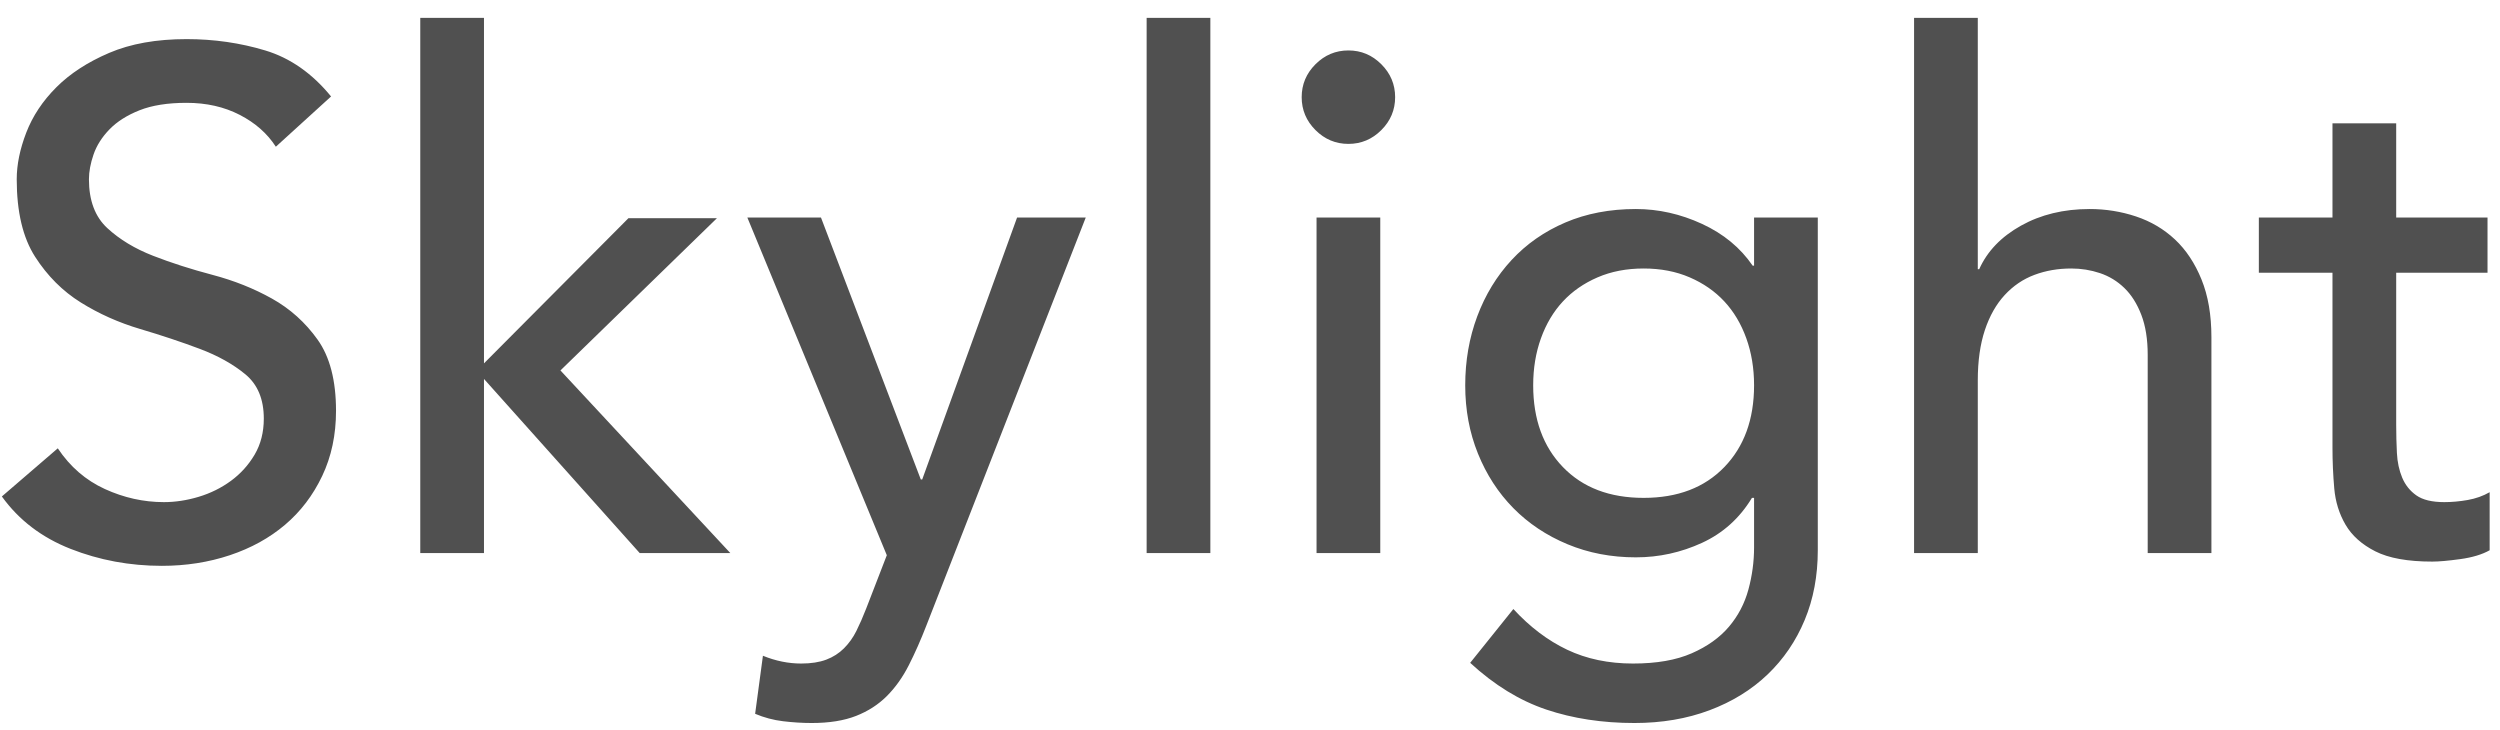 <svg xmlns="http://www.w3.org/2000/svg" xmlns:xlink="http://www.w3.org/1999/xlink" width="113px" height="33px" viewBox="0 0 113 33"><!-- Generator: Sketch 54.1 (76490) - https://sketchapp.com --><title>skylight active</title><desc>Created with Sketch.</desc><g id="Page-1" stroke="none" stroke-width="1" fill="none" fill-rule="evenodd"><g id="logos" transform="translate(-480, -1990)" fill="#505050" fill-rule="nonzero"><g id="skylight-hover" transform="translate(408, 1944)"><path d="M74.612,66.264 C75.167,67.096 75.876,67.709 76.74,68.104 C77.604,68.499 78.495,68.696 79.412,68.696 C79.924,68.696 80.447,68.616 80.98,68.456 C81.513,68.296 81.999,68.056 82.436,67.736 C82.873,67.416 83.231,67.021 83.508,66.552 C83.785,66.083 83.924,65.539 83.924,64.92 C83.924,64.045 83.647,63.379 83.092,62.92 C82.537,62.461 81.849,62.077 81.028,61.768 C80.207,61.459 79.311,61.16 78.34,60.872 C77.369,60.584 76.473,60.184 75.652,59.672 C74.831,59.16 74.143,58.472 73.588,57.608 C73.033,56.744 72.756,55.576 72.756,54.104 C72.756,53.443 72.9,52.739 73.188,51.992 C73.476,51.245 73.929,50.563 74.548,49.944 C75.167,49.325 75.961,48.808 76.932,48.392 C77.903,47.976 79.071,47.768 80.436,47.768 C81.673,47.768 82.857,47.939 83.988,48.28 C85.119,48.621 86.111,49.315 86.964,50.36 L84.468,52.632 C84.084,52.035 83.54,51.555 82.836,51.192 C82.132,50.829 81.332,50.648 80.436,50.648 C79.583,50.648 78.873,50.76 78.308,50.984 C77.743,51.208 77.289,51.496 76.948,51.848 C76.607,52.2 76.367,52.579 76.228,52.984 C76.089,53.389 76.02,53.763 76.02,54.104 C76.02,55.064 76.297,55.8 76.852,56.312 C77.407,56.824 78.095,57.24 78.916,57.56 C79.737,57.88 80.633,58.168 81.604,58.424 C82.575,58.68 83.471,59.037 84.292,59.496 C85.113,59.955 85.801,60.573 86.356,61.352 C86.911,62.131 87.188,63.203 87.188,64.568 C87.188,65.656 86.98,66.637 86.564,67.512 C86.148,68.387 85.588,69.123 84.884,69.72 C84.18,70.317 83.348,70.776 82.388,71.096 C81.428,71.416 80.404,71.576 79.316,71.576 C77.865,71.576 76.489,71.32 75.188,70.808 C73.887,70.296 72.852,69.507 72.084,68.44 L74.612,66.264 Z M90.996,46.808 L93.876,46.808 L93.876,62.424 L100.404,55.864 L104.404,55.864 L97.332,62.744 L105.012,71 L100.916,71 L93.876,63.128 L93.876,71 L90.996,71 L90.996,46.808 Z M105.78,55.832 L109.108,55.832 L113.62,67.672 L113.684,67.672 L117.972,55.832 L121.076,55.832 L113.876,74.264 C113.62,74.925 113.353,75.528 113.076,76.072 C112.799,76.616 112.468,77.08 112.084,77.464 C111.7,77.848 111.236,78.147 110.692,78.36 C110.148,78.573 109.481,78.68 108.692,78.68 C108.265,78.68 107.833,78.653 107.396,78.6 C106.959,78.547 106.537,78.435 106.132,78.264 L106.484,75.64 C107.06,75.875 107.636,75.992 108.212,75.992 C108.66,75.992 109.039,75.933 109.348,75.816 C109.657,75.699 109.924,75.528 110.148,75.304 C110.372,75.08 110.559,74.819 110.708,74.52 C110.857,74.221 111.007,73.88 111.156,73.496 L112.084,71.096 L105.78,55.832 Z M123.828,46.808 L126.708,46.808 L126.708,71 L123.828,71 L123.828,46.808 Z M131.508,55.832 L134.388,55.832 L134.388,71 L131.508,71 L131.508,55.832 Z M130.836,50.392 C130.836,49.816 131.044,49.32 131.46,48.904 C131.876,48.488 132.372,48.28 132.948,48.28 C133.524,48.28 134.02,48.488 134.436,48.904 C134.852,49.32 135.06,49.816 135.06,50.392 C135.06,50.968 134.852,51.464 134.436,51.88 C134.02,52.296 133.524,52.504 132.948,52.504 C132.372,52.504 131.876,52.296 131.46,51.88 C131.044,51.464 130.836,50.968 130.836,50.392 Z M154.164,70.872 C154.164,72.024 153.967,73.075 153.572,74.024 C153.177,74.973 152.617,75.795 151.892,76.488 C151.167,77.181 150.292,77.72 149.268,78.104 C148.244,78.488 147.113,78.68 145.876,78.68 C144.425,78.68 143.097,78.477 141.892,78.072 C140.687,77.667 139.54,76.963 138.452,75.96 L140.404,73.528 C141.151,74.339 141.961,74.952 142.836,75.368 C143.711,75.784 144.703,75.992 145.812,75.992 C146.879,75.992 147.764,75.837 148.468,75.528 C149.172,75.219 149.732,74.819 150.148,74.328 C150.564,73.837 150.857,73.277 151.028,72.648 C151.199,72.019 151.284,71.384 151.284,70.744 L151.284,68.504 L151.188,68.504 C150.633,69.421 149.881,70.099 148.932,70.536 C147.983,70.973 146.985,71.192 145.94,71.192 C144.831,71.192 143.801,70.995 142.852,70.6 C141.903,70.205 141.087,69.661 140.404,68.968 C139.721,68.275 139.188,67.453 138.804,66.504 C138.42,65.555 138.228,64.525 138.228,63.416 C138.228,62.307 138.409,61.267 138.772,60.296 C139.135,59.325 139.652,58.477 140.324,57.752 C140.996,57.027 141.807,56.461 142.756,56.056 C143.705,55.651 144.767,55.448 145.94,55.448 C146.964,55.448 147.961,55.672 148.932,56.12 C149.903,56.568 150.665,57.197 151.22,58.008 L151.284,58.008 L151.284,55.832 L154.164,55.832 L154.164,70.872 Z M146.292,58.136 C145.524,58.136 144.831,58.269 144.212,58.536 C143.593,58.803 143.071,59.165 142.644,59.624 C142.217,60.083 141.887,60.637 141.652,61.288 C141.417,61.939 141.3,62.648 141.3,63.416 C141.3,64.952 141.748,66.184 142.644,67.112 C143.54,68.04 144.756,68.504 146.292,68.504 C147.828,68.504 149.044,68.04 149.94,67.112 C150.836,66.184 151.284,64.952 151.284,63.416 C151.284,62.648 151.167,61.939 150.932,61.288 C150.697,60.637 150.367,60.083 149.94,59.624 C149.513,59.165 148.991,58.803 148.372,58.536 C147.753,58.269 147.06,58.136 146.292,58.136 Z M158.516,46.808 L161.396,46.808 L161.396,58.168 L161.46,58.168 C161.823,57.357 162.452,56.701 163.348,56.2 C164.244,55.699 165.279,55.448 166.452,55.448 C167.177,55.448 167.876,55.56 168.548,55.784 C169.22,56.008 169.807,56.355 170.308,56.824 C170.809,57.293 171.209,57.896 171.508,58.632 C171.807,59.368 171.956,60.237 171.956,61.24 L171.956,71 L169.076,71 L169.076,62.04 C169.076,61.336 168.98,60.733 168.788,60.232 C168.596,59.731 168.34,59.325 168.02,59.016 C167.7,58.707 167.332,58.483 166.916,58.344 C166.5,58.205 166.068,58.136 165.62,58.136 C165.023,58.136 164.468,58.232 163.956,58.424 C163.444,58.616 162.996,58.92 162.612,59.336 C162.228,59.752 161.929,60.28 161.716,60.92 C161.503,61.56 161.396,62.317 161.396,63.192 L161.396,71 L158.516,71 L158.516,46.808 Z M184.436,58.328 L180.308,58.328 L180.308,65.208 C180.308,65.635 180.319,66.056 180.34,66.472 C180.361,66.888 180.441,67.261 180.58,67.592 C180.719,67.923 180.932,68.189 181.22,68.392 C181.508,68.595 181.929,68.696 182.484,68.696 C182.825,68.696 183.177,68.664 183.54,68.6 C183.903,68.536 184.233,68.419 184.532,68.248 L184.532,70.872 C184.191,71.064 183.748,71.197 183.204,71.272 C182.66,71.347 182.239,71.384 181.94,71.384 C180.831,71.384 179.972,71.229 179.364,70.92 C178.756,70.611 178.308,70.211 178.02,69.72 C177.732,69.229 177.561,68.68 177.508,68.072 C177.455,67.464 177.428,66.851 177.428,66.232 L177.428,58.328 L174.1,58.328 L174.1,55.832 L177.428,55.832 L177.428,51.576 L180.308,51.576 L180.308,55.832 L184.436,55.832 L184.436,58.328 Z" id="skylight-active"/></g></g></g></svg>